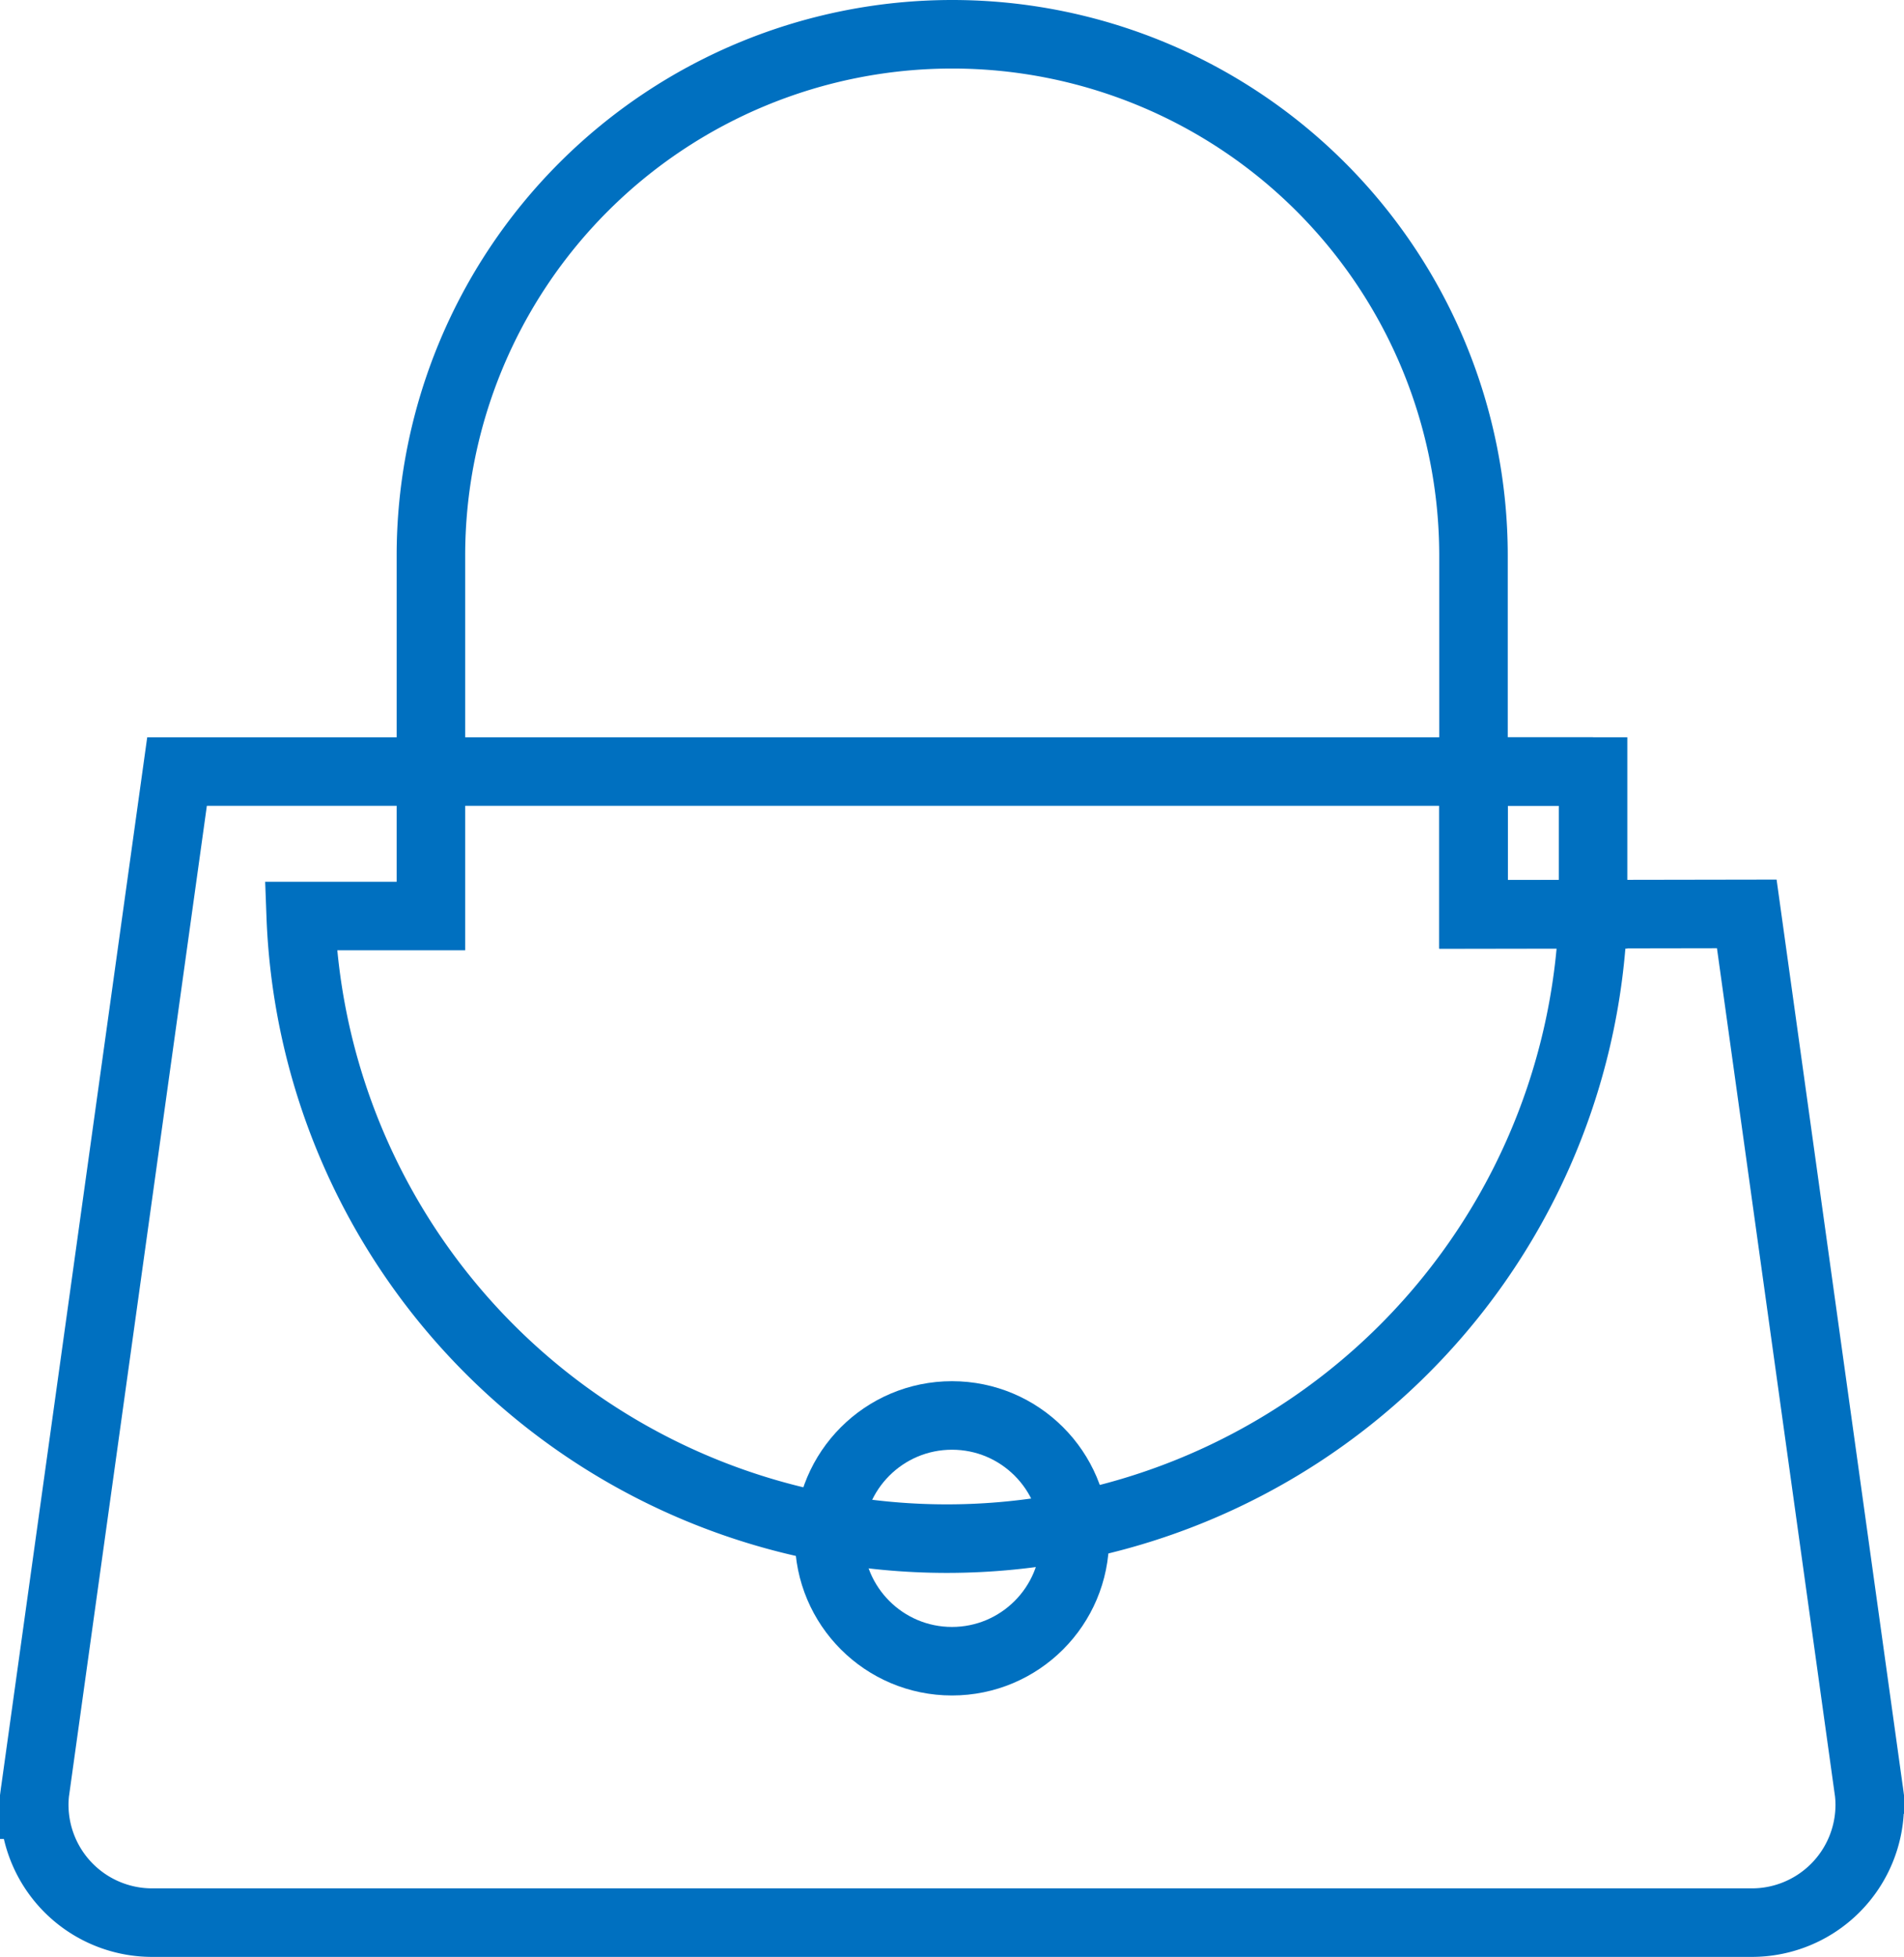 <svg xmlns="http://www.w3.org/2000/svg" viewBox="0 0 97.255 99.934"><defs><style>.cls-1{fill:none;stroke:#0070c0;stroke-miterlimit:10;stroke-width:3.5px;}</style></defs><title>hand_bag</title><g id="Layer_2" data-name="Layer 2"><g id="Layer_1-2" data-name="Layer 1"><circle class="cls-1" cx="48.627" cy="78.559" r="6.275"/><rect class="cls-1" x="75.265" y="39.401" width="6.107" height="7.293"/><path class="cls-1" d="M81.372,39.401H9.043L1.804,91.394c-.007.059-.019.117-.025.176l-.003.023.002.001c-.018.187-.029.377-.029.569a6.021,6.021,0,0,0,6.021,6.021H89.484a6.021,6.021,0,0,0,6.021-6.021c0-.192-.011-.381-.029-.569l.002-.001-.003-.023c-.006-.06-.017-.117-.025-.176L89.224,46.671l-13.959.023V28.377a26.627,26.627,0,1,0-53.254,0V46.779H15.361a33.028,33.028,0,0,0,66.013-.084"/></g></g></svg>